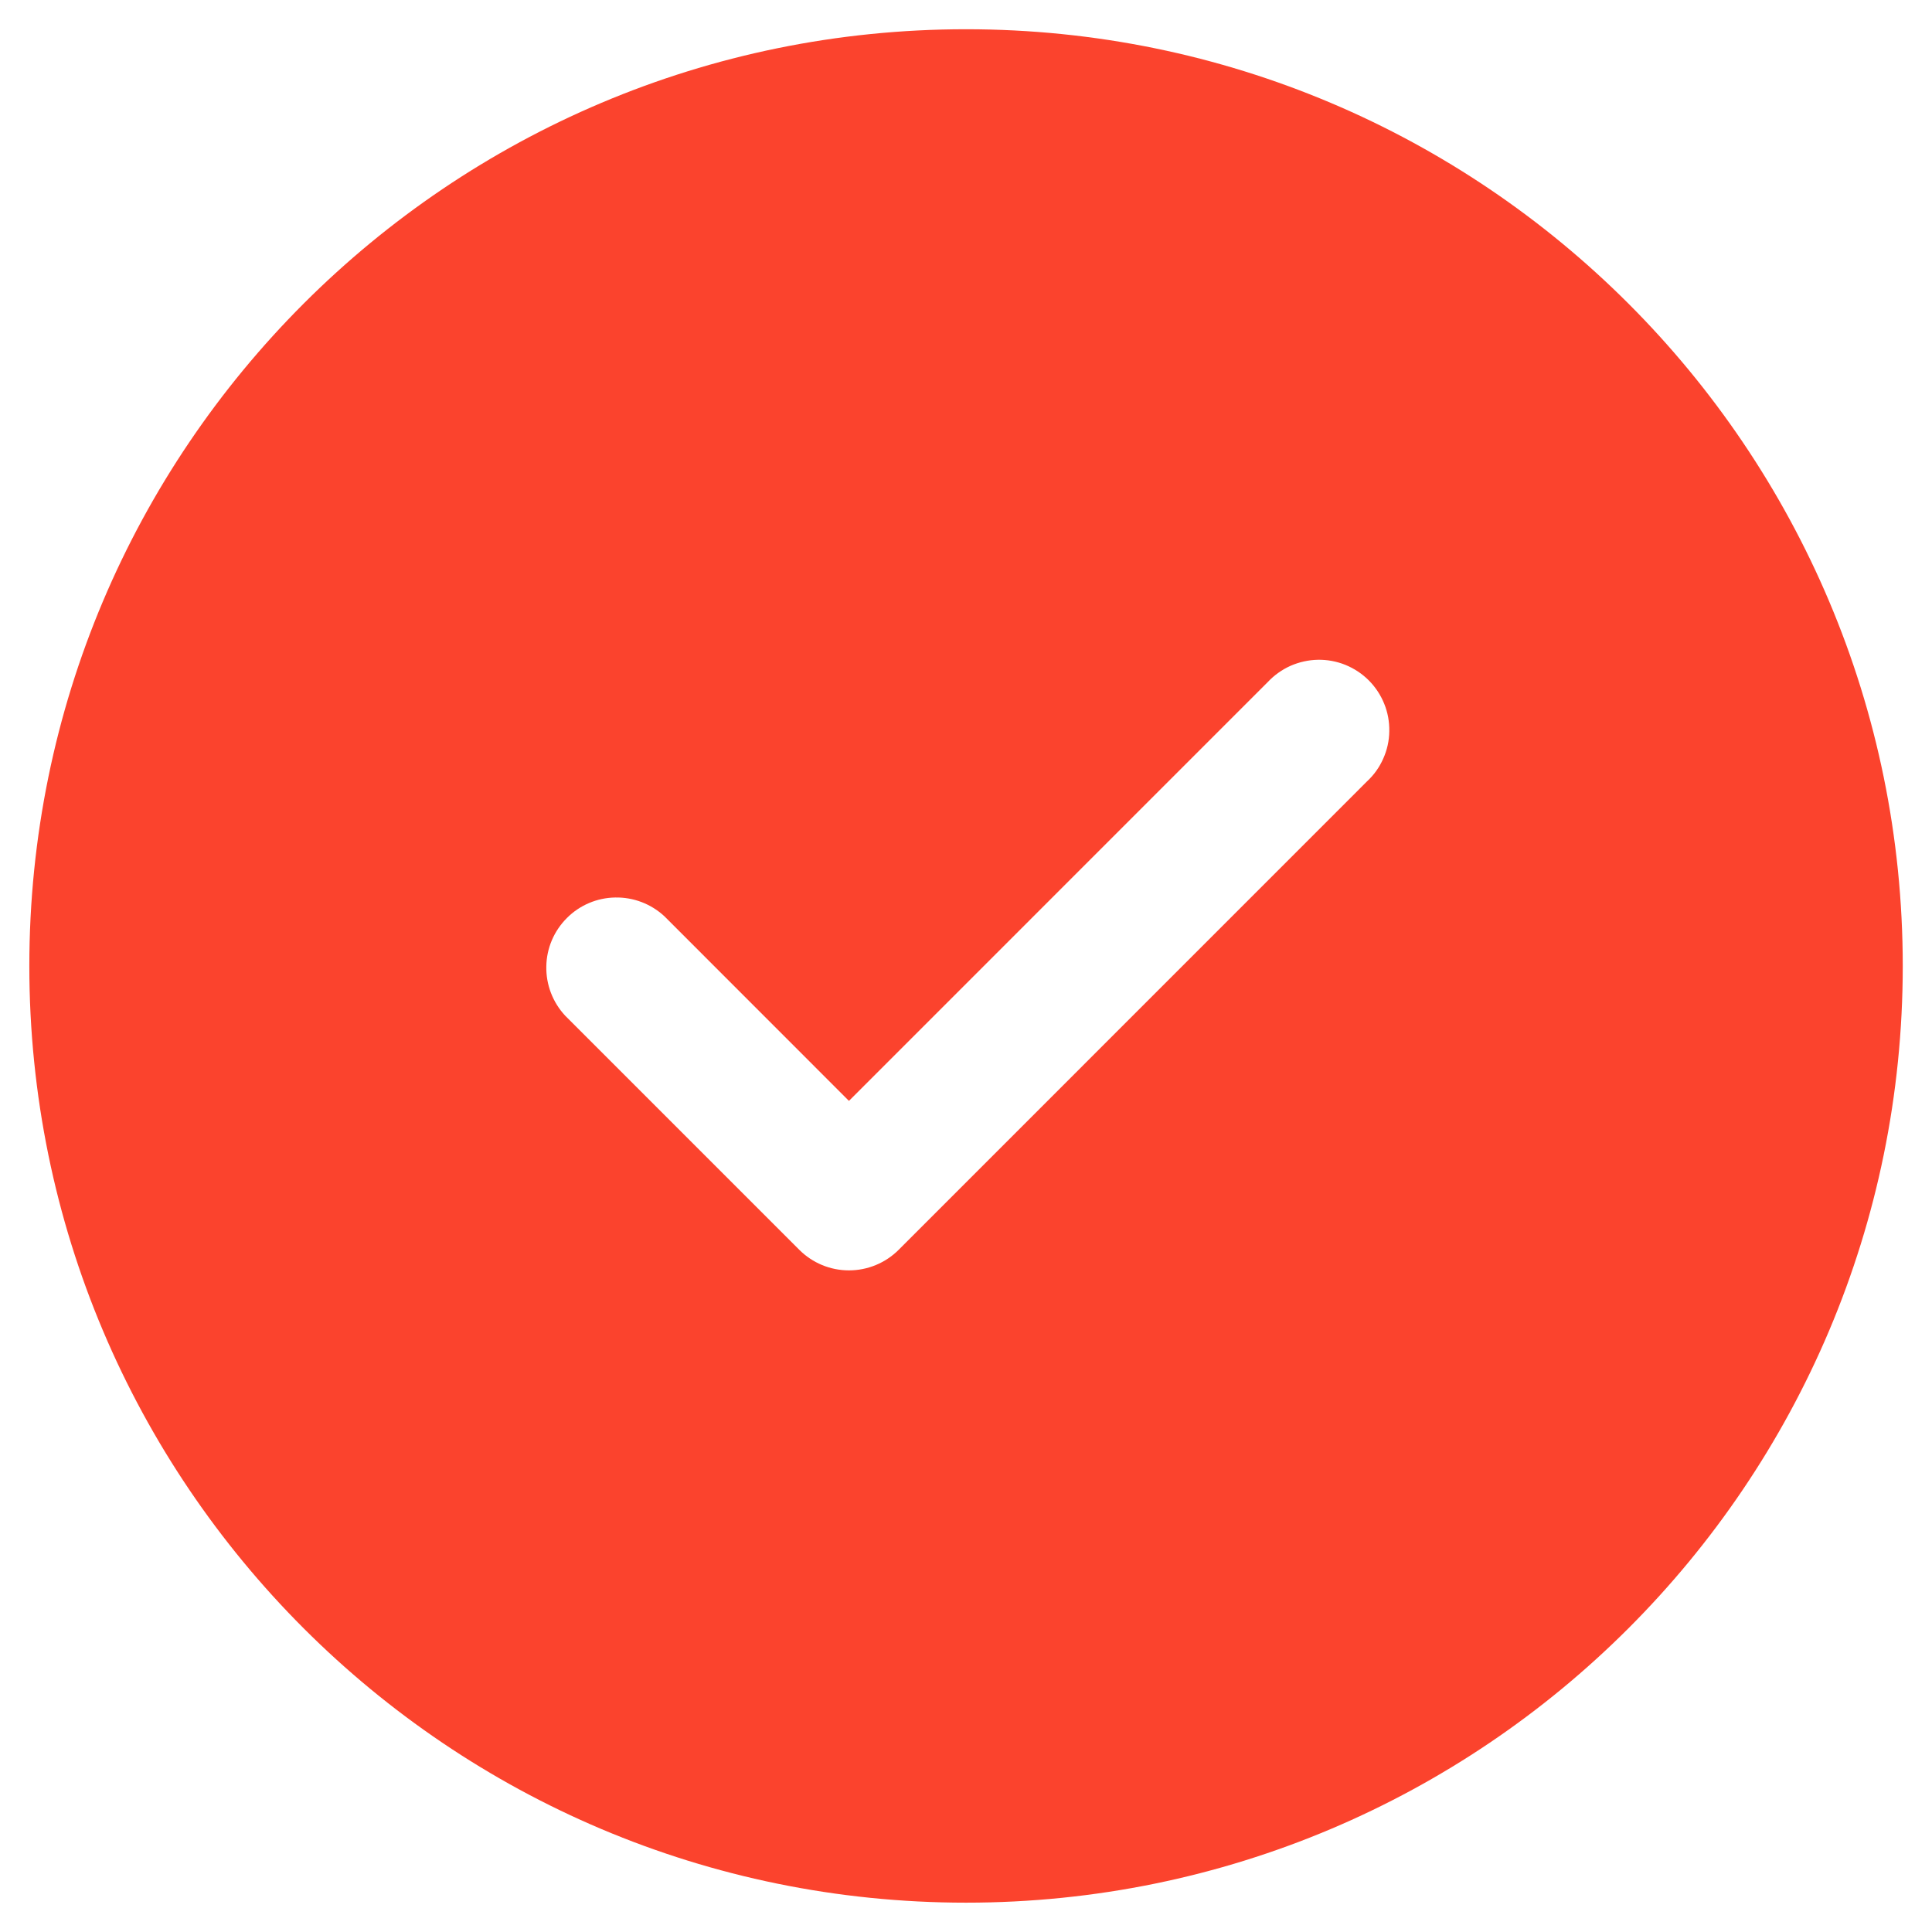 <svg width="22" height="22" viewBox="0 0 22 22" fill="none" xmlns="http://www.w3.org/2000/svg">
<path d="M11.001 0.333C16.892 0.333 21.667 5.108 21.667 11C21.667 16.891 16.892 21.666 11.001 21.666C5.109 21.666 0.334 16.891 0.334 11C0.334 5.108 5.109 0.333 11.001 0.333ZM14.435 7.768L9.667 12.536L7.566 10.434C7.414 10.293 7.214 10.216 7.006 10.22C6.799 10.223 6.601 10.307 6.455 10.454C6.308 10.601 6.224 10.798 6.221 11.005C6.217 11.213 6.294 11.413 6.435 11.565L9.102 14.232C9.252 14.382 9.455 14.466 9.667 14.466C9.879 14.466 10.083 14.382 10.233 14.232L15.566 8.898C15.645 8.825 15.708 8.737 15.751 8.639C15.795 8.541 15.819 8.435 15.82 8.327C15.822 8.22 15.803 8.113 15.762 8.013C15.722 7.914 15.662 7.823 15.586 7.747C15.51 7.671 15.42 7.612 15.32 7.571C15.221 7.531 15.114 7.511 15.007 7.513C14.899 7.515 14.793 7.539 14.695 7.582C14.597 7.626 14.509 7.689 14.435 7.768Z" fill="#FB432D"/>
</svg>
